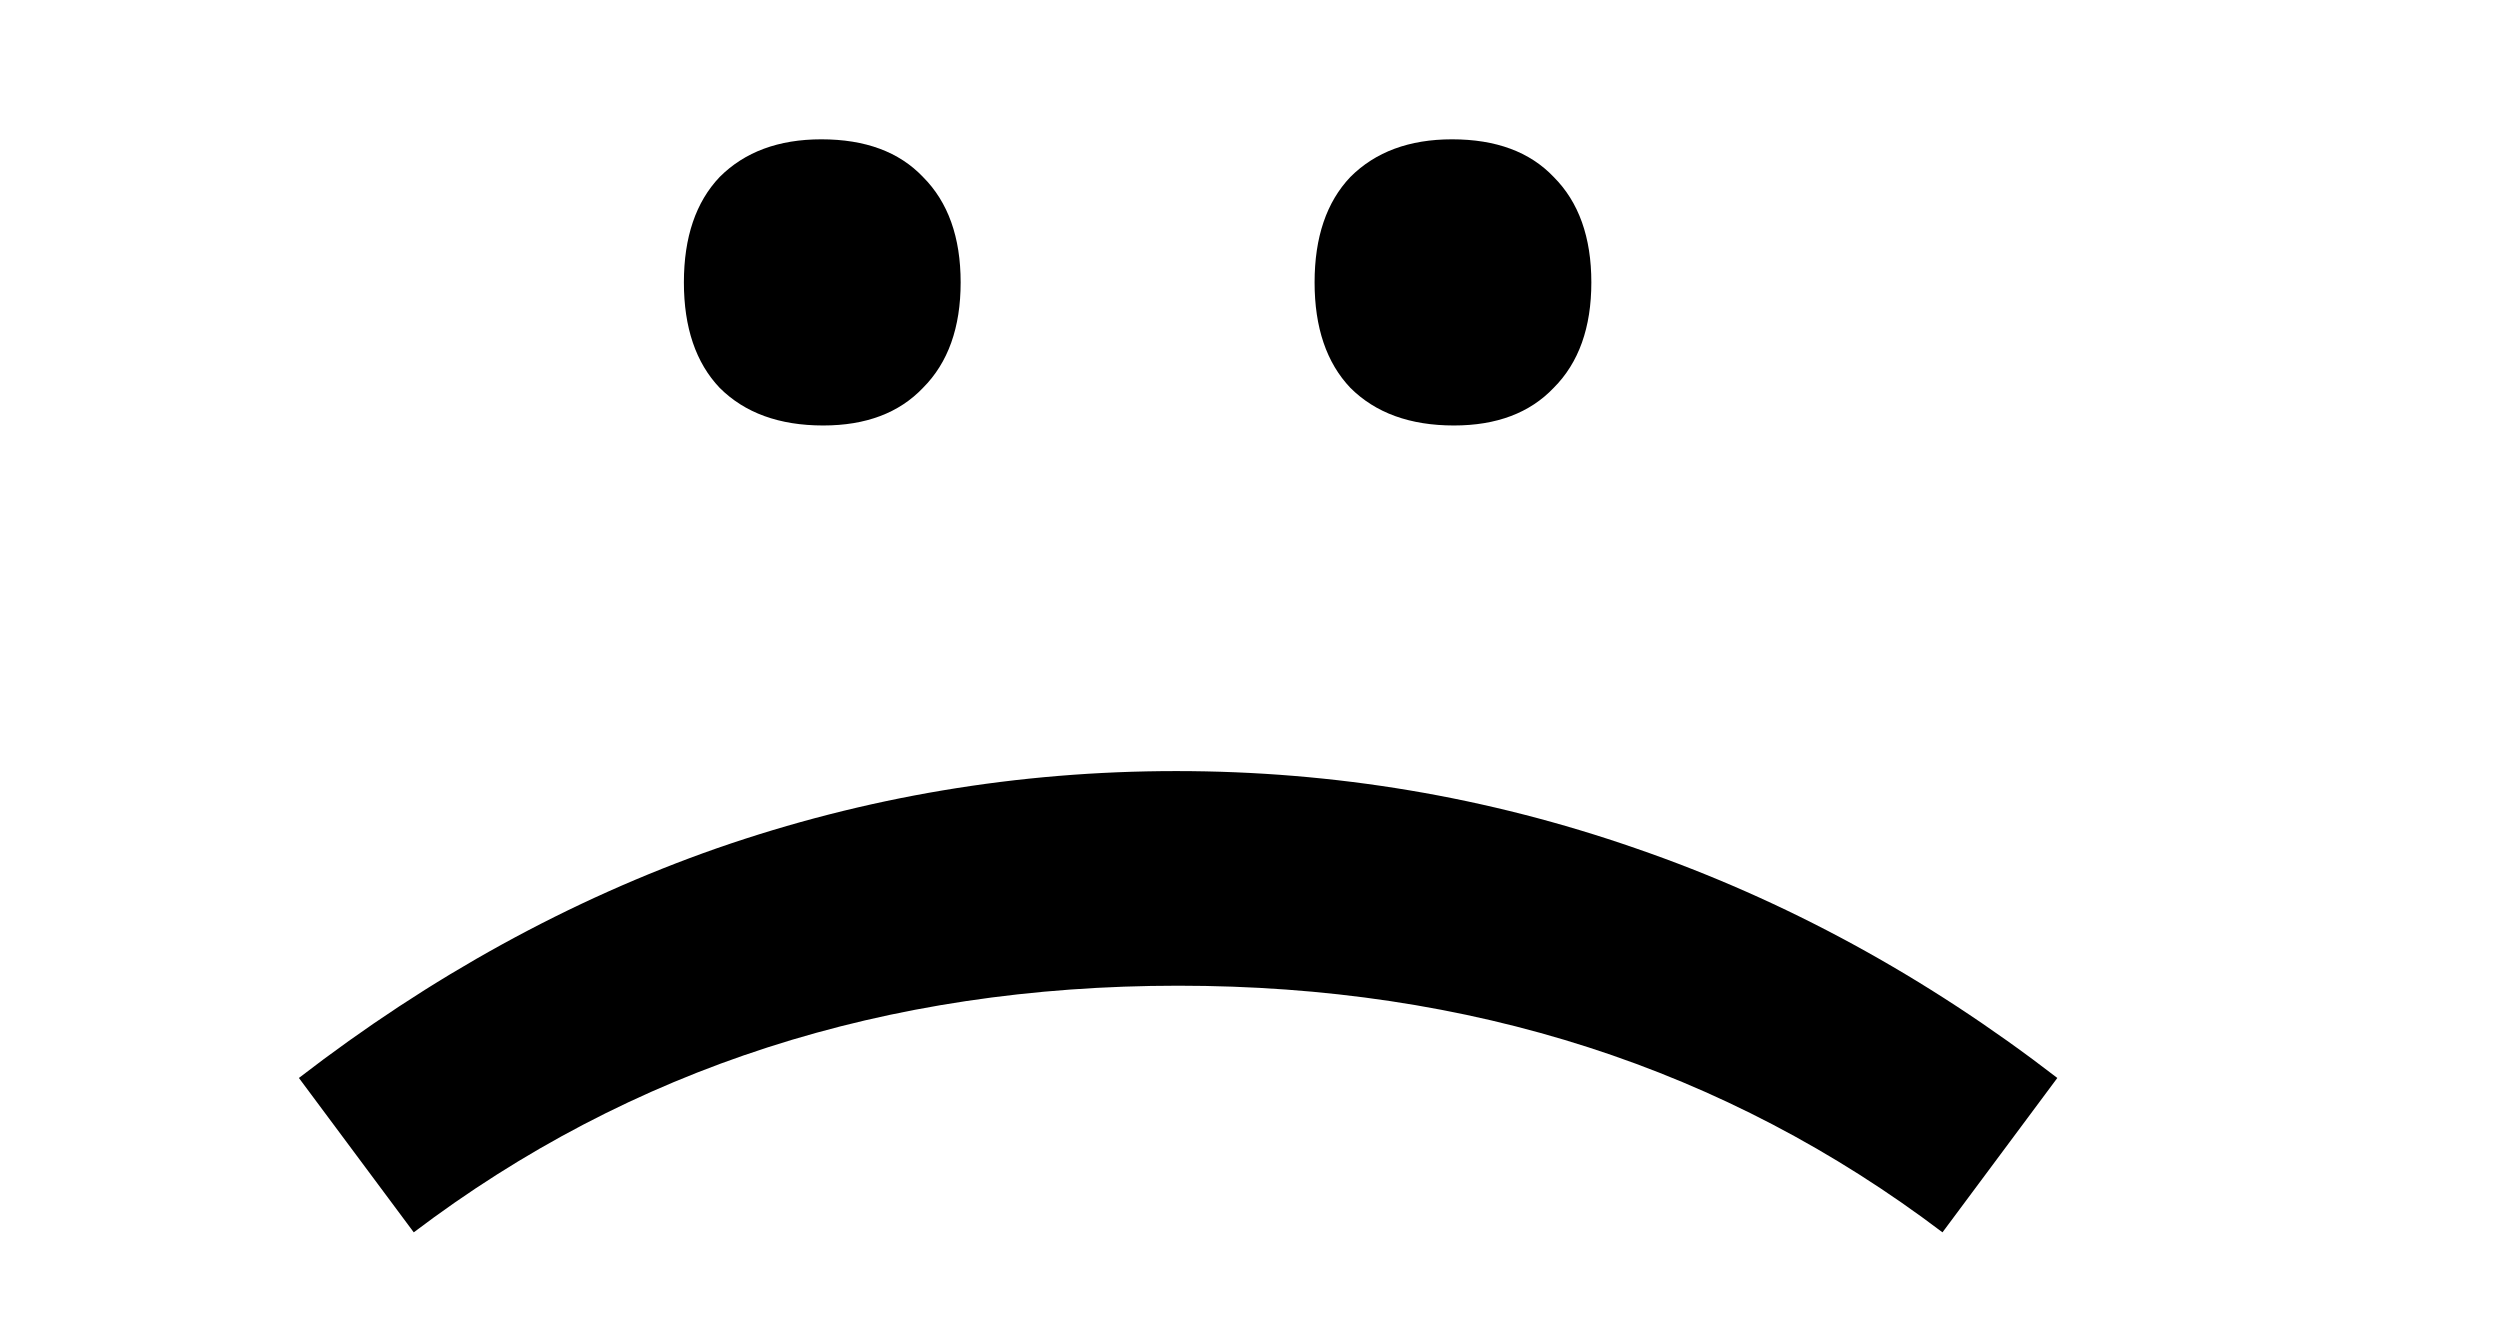 <svg width="201" height="106" viewBox="0 0 201 106" fill="none" xmlns="http://www.w3.org/2000/svg">
<path d="M105.693 22.705C105.693 19.072 106.652 16.247 108.569 14.229C110.588 12.21 113.312 11.201 116.743 11.201C120.275 11.201 123 12.21 124.917 14.229C126.935 16.247 127.944 19.072 127.944 22.705C127.944 26.338 126.935 29.163 124.917 31.182C123 33.2 120.326 34.209 116.895 34.209C113.363 34.209 110.588 33.2 108.569 31.182C106.652 29.163 105.693 26.338 105.693 22.705ZM54.985 22.705C54.985 19.072 55.944 16.247 57.861 14.229C59.88 12.21 62.604 11.201 66.035 11.201C69.567 11.201 72.292 12.21 74.209 14.229C76.227 16.247 77.236 19.072 77.236 22.705C77.236 26.338 76.227 29.163 74.209 31.182C72.292 33.2 69.618 34.209 66.186 34.209C62.655 34.209 59.88 33.2 57.861 31.182C55.944 29.163 54.985 26.338 54.985 22.705Z" fill="black"/>
<path d="M24.032 86.668C34.628 78.494 45.829 72.339 57.636 68.201C69.543 64.064 81.855 61.995 94.569 61.995C107.284 61.995 119.595 64.064 131.503 68.201C143.511 72.339 154.813 78.494 165.409 86.668L156.176 99.08C138.718 85.861 118.233 79.251 94.721 79.251C71.208 79.251 50.723 85.861 33.266 99.08L24.032 86.668Z" fill="black"/>
</svg>

